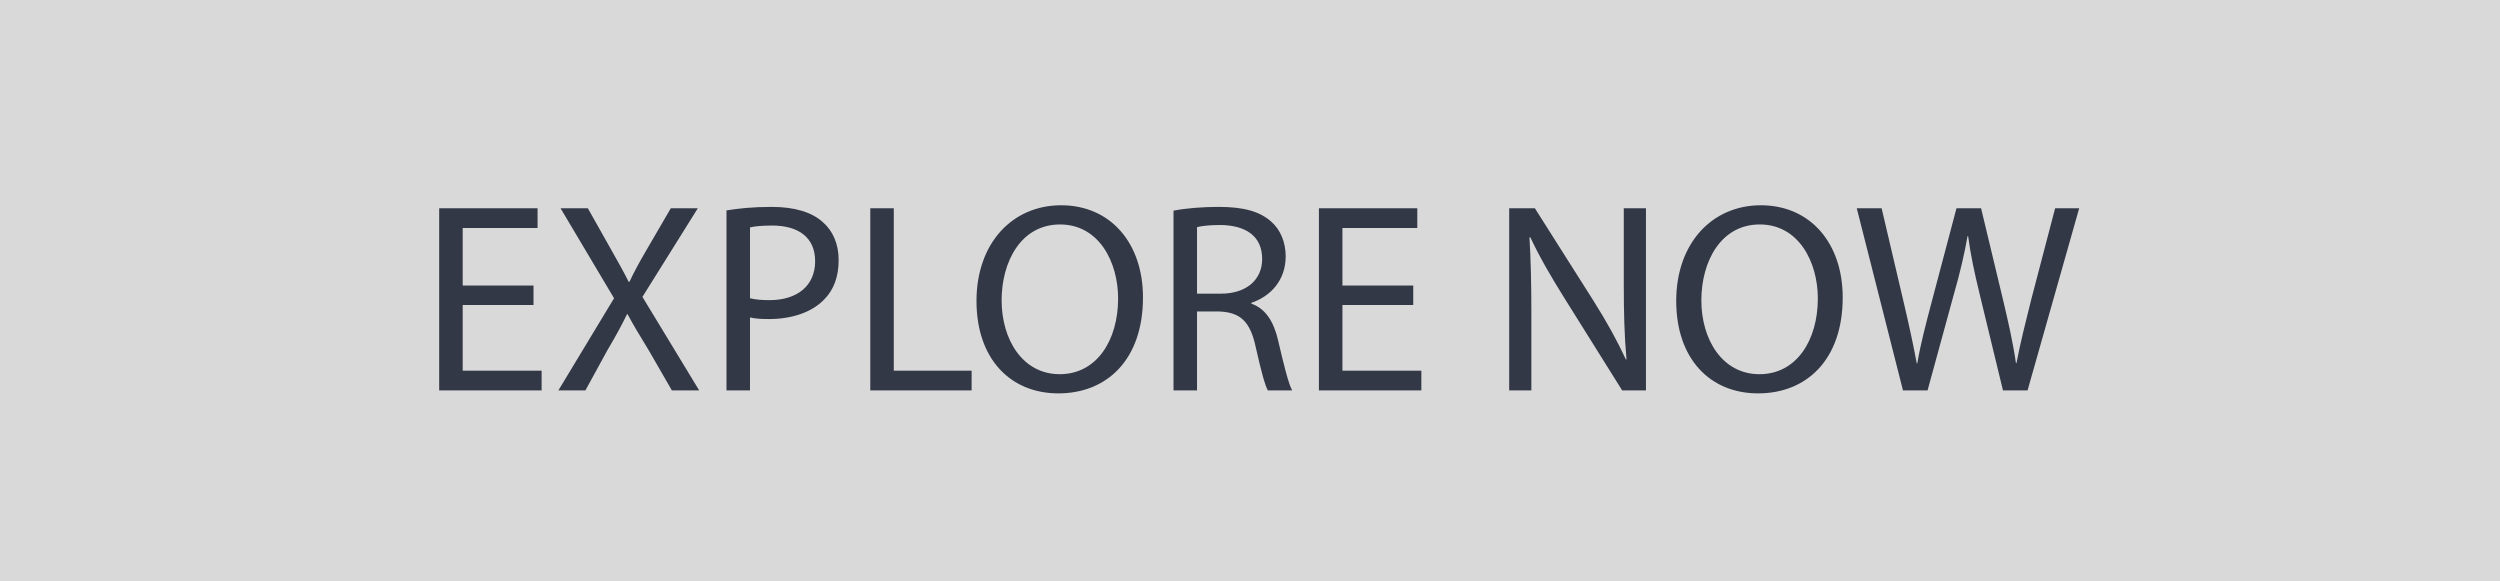 <?xml version="1.0" encoding="UTF-8"?><svg id="Layer_1" xmlns="http://www.w3.org/2000/svg" xmlns:xlink="http://www.w3.org/1999/xlink" viewBox="0 0 185 43"><rect x="0" y="0" width="185" height="43" fill="#808080" stroke="none"/><defs><style>.cls-1{fill:none;}.cls-2{clip-path:url(#clippath-1);}.cls-3{clip-path:url(#clippath-2);}.cls-4{fill:#333847;}.cls-5{fill:#fff;}.cls-6{opacity:.7;}.cls-7{clip-path:url(#clippath);}</style><clipPath id="clippath"><rect class="cls-1" width="185" height="43"/></clipPath><clipPath id="clippath-1"><rect class="cls-1" width="185" height="43"/></clipPath><clipPath id="clippath-2"><rect class="cls-1" x="-9" y="-8" width="203" height="52"/></clipPath></defs><g class="cls-7"><g class="cls-2"><g class="cls-6"><g class="cls-3"><rect class="cls-5" width="185" height="43"/></g></g><path class="cls-4" d="M142.64,28.89l1.92-7.02c.5-1.74.8-3.06,1.04-4.4h.04c.18,1.36.46,2.68.88,4.4l1.7,7.02h1.82l3.82-13.48h-1.78l-1.78,6.8c-.42,1.68-.8,3.18-1.08,4.66h-.04c-.2-1.42-.56-3.02-.94-4.62l-1.64-6.84h-1.82l-1.8,6.8c-.46,1.74-.88,3.34-1.1,4.68h-.04c-.24-1.3-.6-2.98-1-4.66l-1.6-6.82h-1.84l3.42,13.48h1.82ZM130.22,16.61c2.9,0,4.3,2.8,4.3,5.48,0,3.06-1.56,5.6-4.32,5.6s-4.3-2.58-4.3-5.46,1.44-5.62,4.32-5.62M130.3,15.19c-3.6,0-6.26,2.8-6.26,7.08s2.5,6.84,6.06,6.84,6.26-2.46,6.26-7.1c0-4-2.38-6.82-6.06-6.82M113.32,28.89v-5.76c0-2.24-.04-3.86-.14-5.56l.06-.02c.68,1.46,1.58,3,2.52,4.5l4.28,6.84h1.76v-13.48h-1.64v5.64c0,2.1.04,3.74.2,5.54l-.04.02c-.64-1.38-1.42-2.8-2.42-4.38l-4.32-6.82h-1.9v13.48h1.64ZM104.58,21.13h-5.24v-4.26h5.54v-1.46h-7.28v13.48h7.58v-1.46h-5.84v-4.86h5.24v-1.44ZM88.58,16.81c.28-.08.88-.16,1.72-.16,1.84.02,3.1.78,3.1,2.52,0,1.54-1.18,2.56-3.04,2.56h-1.78v-4.92ZM86.84,28.89h1.74v-5.84h1.64c1.58.06,2.3.76,2.7,2.62.38,1.68.68,2.84.9,3.22h1.8c-.28-.52-.6-1.82-1.04-3.7-.32-1.4-.94-2.36-1.98-2.72v-.06c1.42-.48,2.54-1.66,2.54-3.44,0-1.04-.38-1.96-1.06-2.56-.84-.76-2.04-1.1-3.9-1.1-1.2,0-2.46.1-3.34.28v13.3ZM78.44,16.61c2.9,0,4.3,2.8,4.3,5.48,0,3.06-1.56,5.6-4.32,5.6s-4.3-2.58-4.3-5.46,1.44-5.62,4.32-5.62M78.52,15.19c-3.6,0-6.26,2.8-6.26,7.08s2.5,6.84,6.06,6.84,6.26-2.46,6.26-7.1c0-4-2.38-6.82-6.06-6.82M64.4,28.89h7.5v-1.46h-5.76v-12.02h-1.74v13.48ZM55.5,16.83c.3-.08.88-.14,1.64-.14,1.92,0,3.18.86,3.18,2.64s-1.28,2.88-3.38,2.88c-.58,0-1.06-.04-1.44-.14v-5.24ZM53.76,28.89h1.74v-5.4c.4.1.88.12,1.4.12,1.7,0,3.2-.5,4.12-1.48.68-.7,1.04-1.66,1.04-2.88s-.44-2.18-1.18-2.82c-.8-.72-2.06-1.12-3.78-1.12-1.4,0-2.5.12-3.34.26v13.32ZM51.74,28.89l-4.2-6.92,4.1-6.56h-2l-1.84,3.16c-.5.86-.84,1.48-1.22,2.28h-.06c-.36-.72-.74-1.4-1.24-2.28l-1.78-3.16h-2.02l3.96,6.66-4.12,6.82h2l1.62-2.96c.7-1.18,1.08-1.9,1.46-2.68h.04c.42.78.86,1.52,1.56,2.66l1.72,2.98h2.02ZM39.48,21.13h-5.24v-4.26h5.54v-1.46h-7.28v13.48h7.58v-1.46h-5.84v-4.86h5.24v-1.44Z"/></g></g></svg>